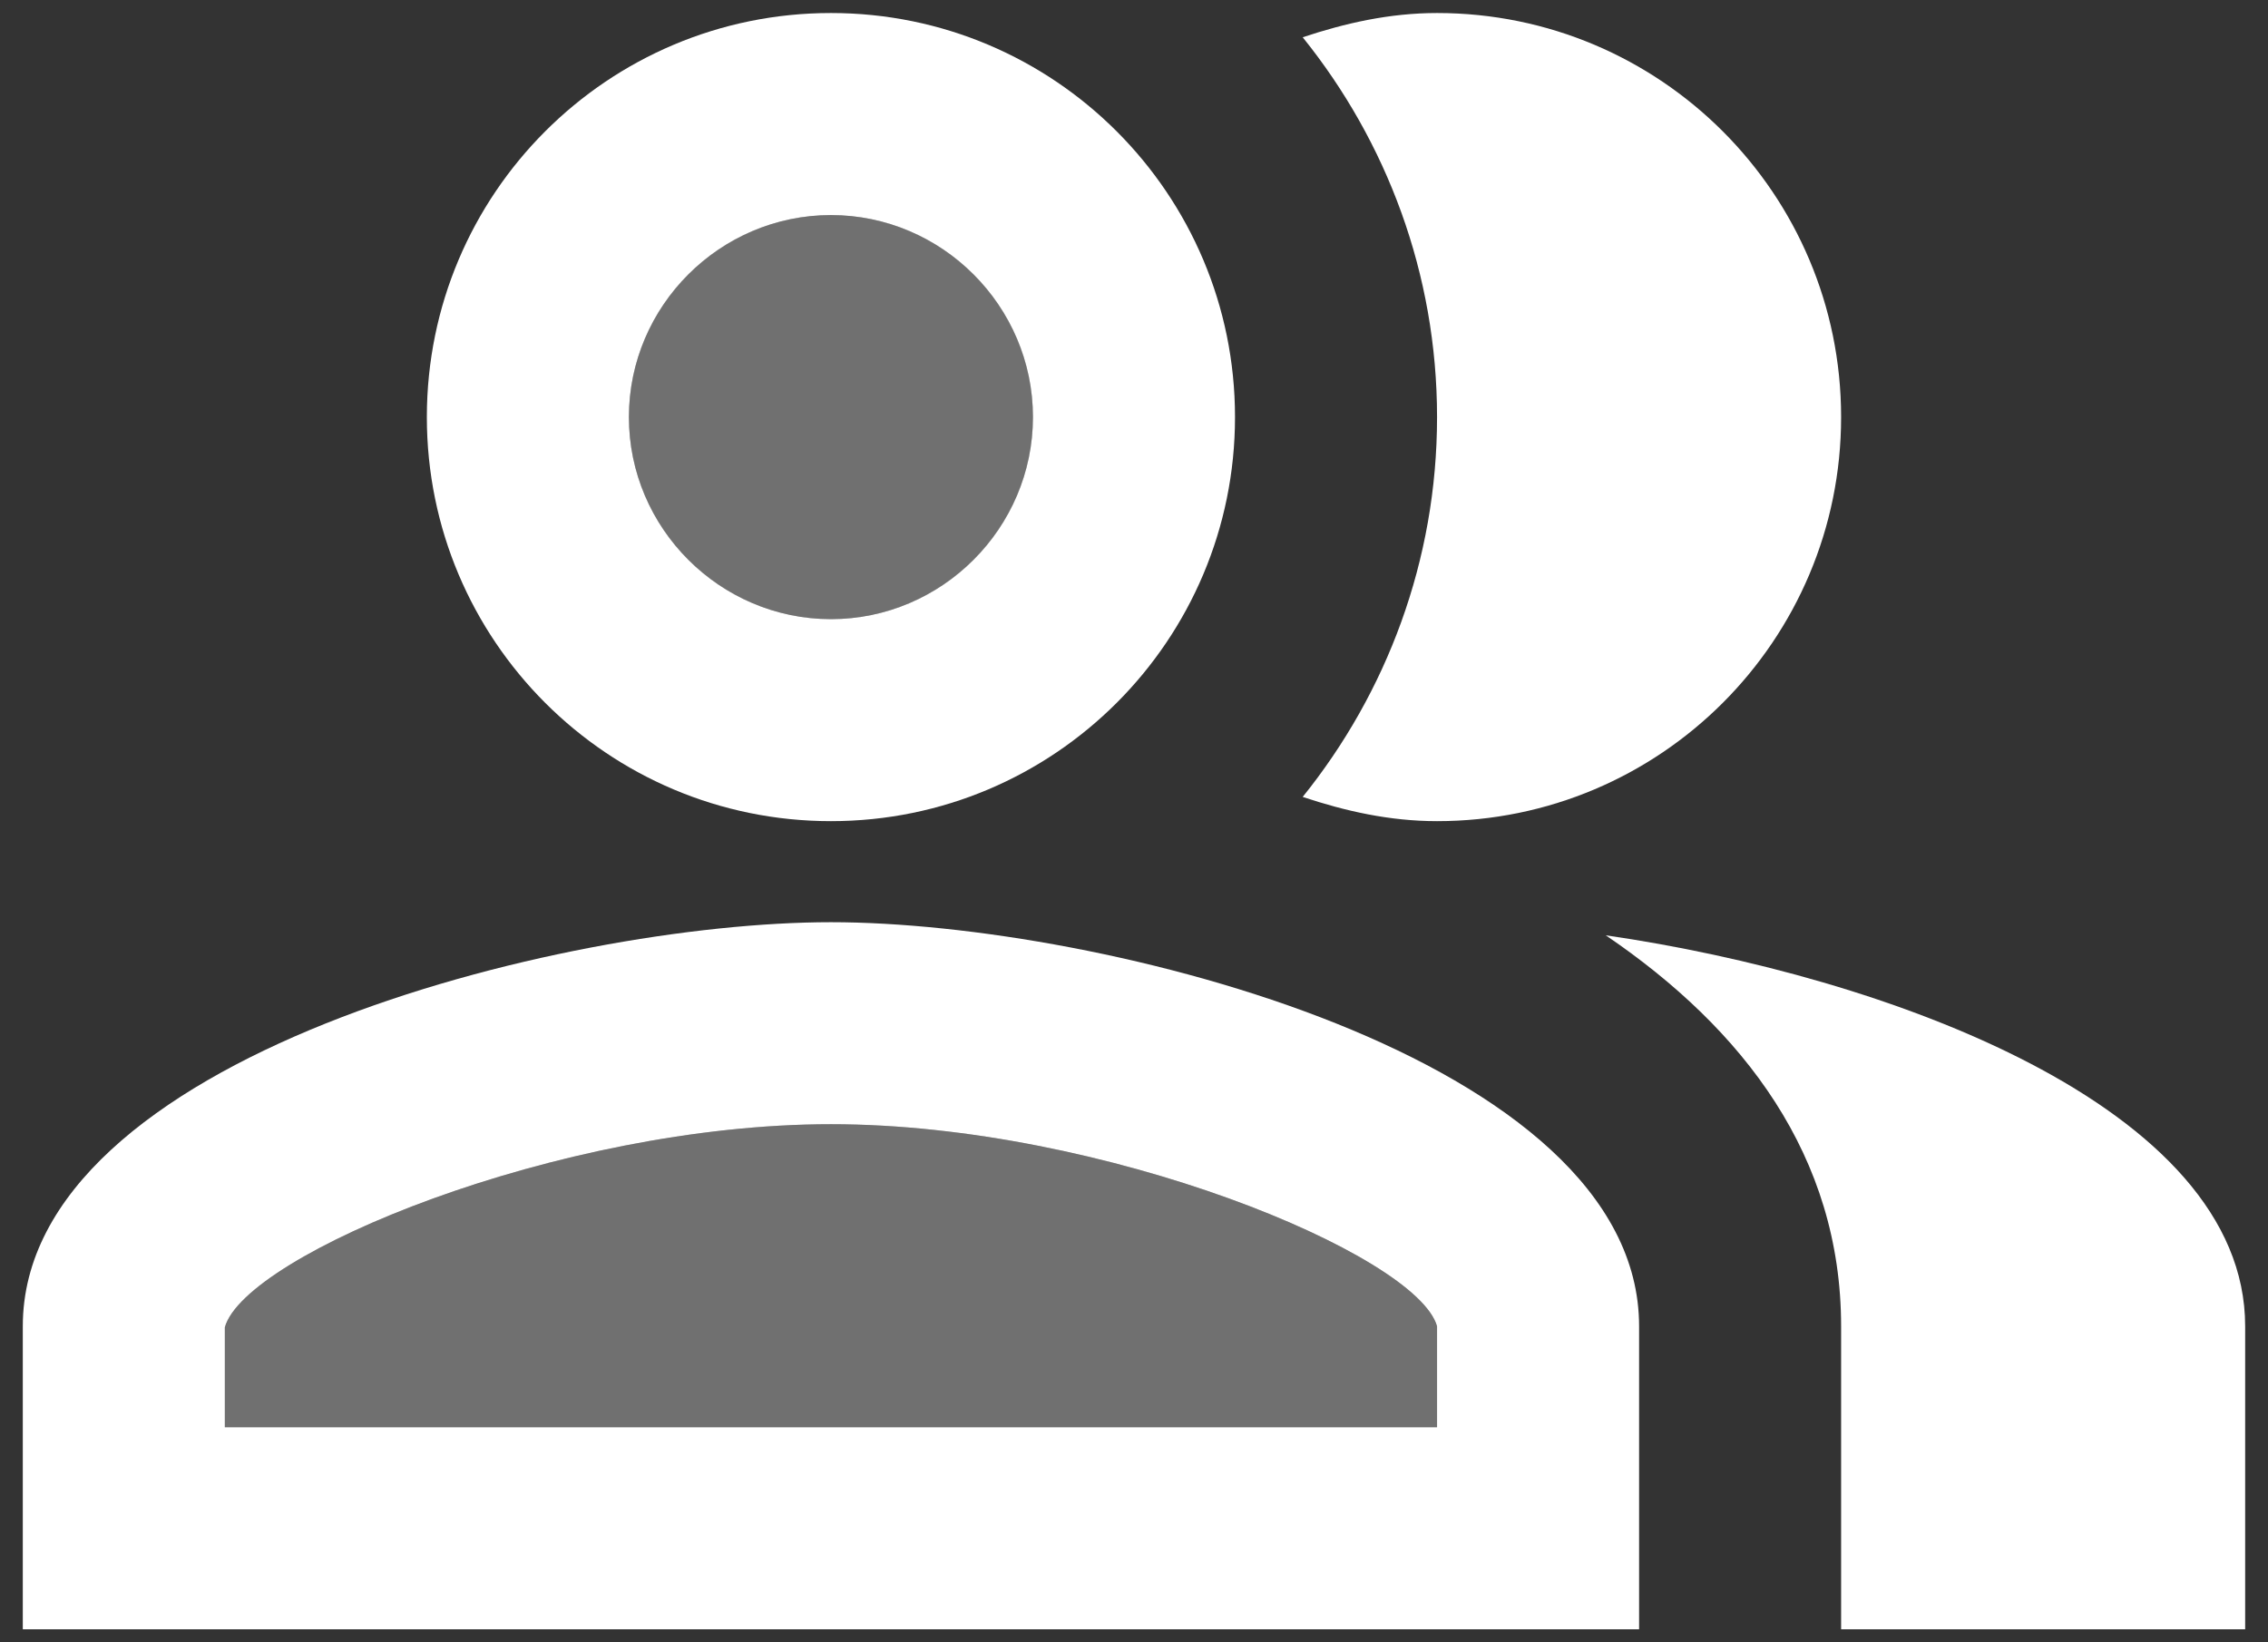 <?xml version="1.0" encoding="UTF-8"?> <svg xmlns="http://www.w3.org/2000/svg" width="58" height="42" viewBox="0 0 58 42" fill="none"><rect x="0" y="0" width="58" height="42" fill="#333333" stroke="none"/><path opacity="0.3" d="M21.25 15.833C24.103 15.833 26.417 13.52 26.417 10.667C26.417 7.813 24.103 5.5 21.25 5.5C18.396 5.5 16.083 7.813 16.083 10.667C16.083 13.52 18.396 15.833 21.25 15.833Z" fill="white"></path><path opacity="0.3" d="M21.25 28.75C14.275 28.75 6.267 32.083 5.75 33.943V36.5H36.75V33.917C36.233 32.083 28.225 28.75 21.25 28.75Z" fill="white"></path><path d="M41.064 23.919C44.603 26.322 47.083 29.577 47.083 33.917V41.667H57.416V33.917C57.416 28.285 48.194 24.953 41.064 23.919Z" fill="white"></path><path d="M36.75 21C42.459 21 47.083 16.376 47.083 10.667C47.083 4.958 42.459 0.333 36.75 0.333C35.536 0.333 34.399 0.592 33.314 0.953C35.458 3.614 36.75 6.998 36.75 10.667C36.75 14.335 35.458 17.719 33.314 20.38C34.399 20.742 35.536 21 36.75 21Z" fill="white"></path><path d="M21.25 21C26.959 21 31.583 16.376 31.583 10.667C31.583 4.958 26.959 0.333 21.25 0.333C15.541 0.333 10.916 4.958 10.916 10.667C10.916 16.376 15.541 21 21.25 21ZM21.25 5.5C24.091 5.5 26.416 7.825 26.416 10.667C26.416 13.508 24.091 15.834 21.25 15.834C18.408 15.834 16.083 13.508 16.083 10.667C16.083 7.825 18.408 5.5 21.25 5.5Z" fill="white"></path><path d="M21.25 23.584C14.352 23.584 0.583 27.045 0.583 33.917V41.667H41.917V33.917C41.917 27.045 28.147 23.584 21.25 23.584ZM36.75 36.5H5.75V33.943C6.267 32.083 14.275 28.75 21.25 28.75C28.225 28.75 36.233 32.083 36.75 33.917V36.5Z" fill="white"></path></svg> 